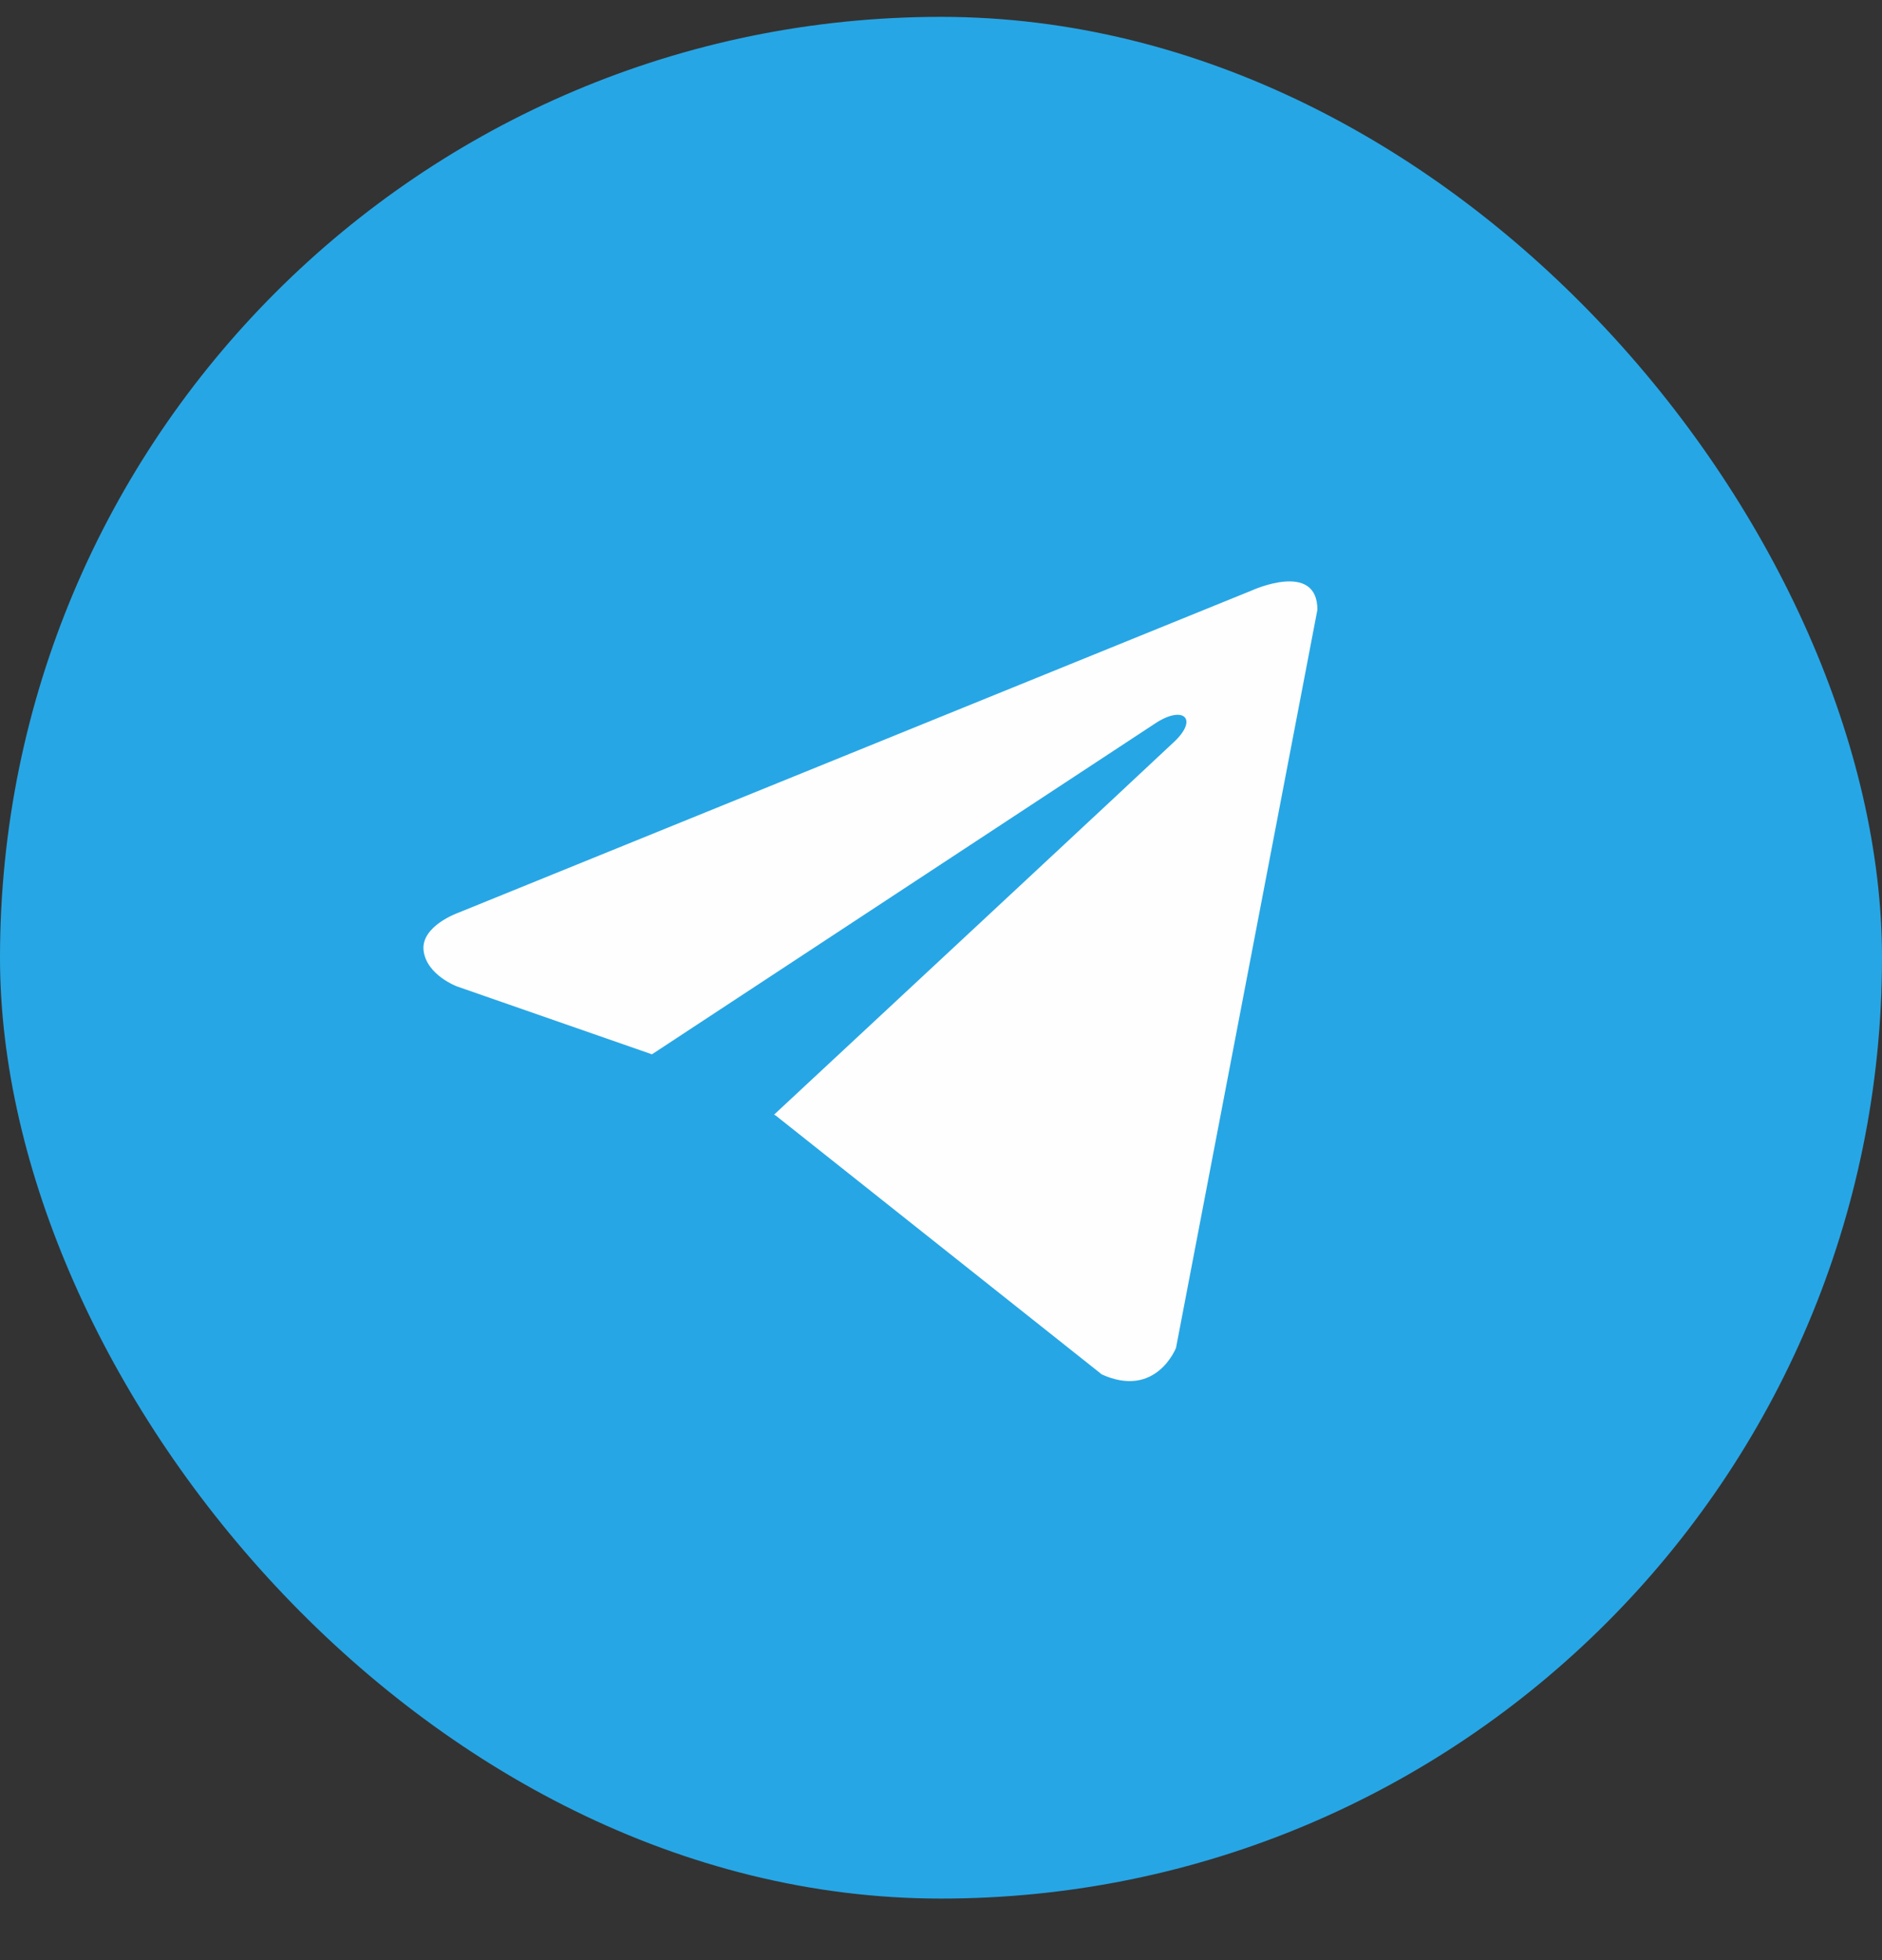 <svg width="24" height="25" viewBox="0 0 24 25" fill="none" xmlns="http://www.w3.org/2000/svg">
<rect x="0" y="0" width="24" height="25" fill="#333333" stroke="none"/>
<rect y="0.215" width="24" height="24" rx="12" fill="#27A6E5"/>
<path d="M16.8 7.777L14.997 17.191C14.997 17.191 14.744 17.843 14.051 17.53L9.891 14.227L9.871 14.217C10.433 13.694 14.791 9.637 14.982 9.453C15.277 9.168 15.094 8.999 14.751 9.214L8.314 13.447L5.83 12.582C5.83 12.582 5.44 12.438 5.402 12.125C5.364 11.811 5.843 11.642 5.843 11.642L15.968 7.529C15.968 7.529 16.8 7.15 16.8 7.777Z" fill="#FEFEFE"/>
</svg>
